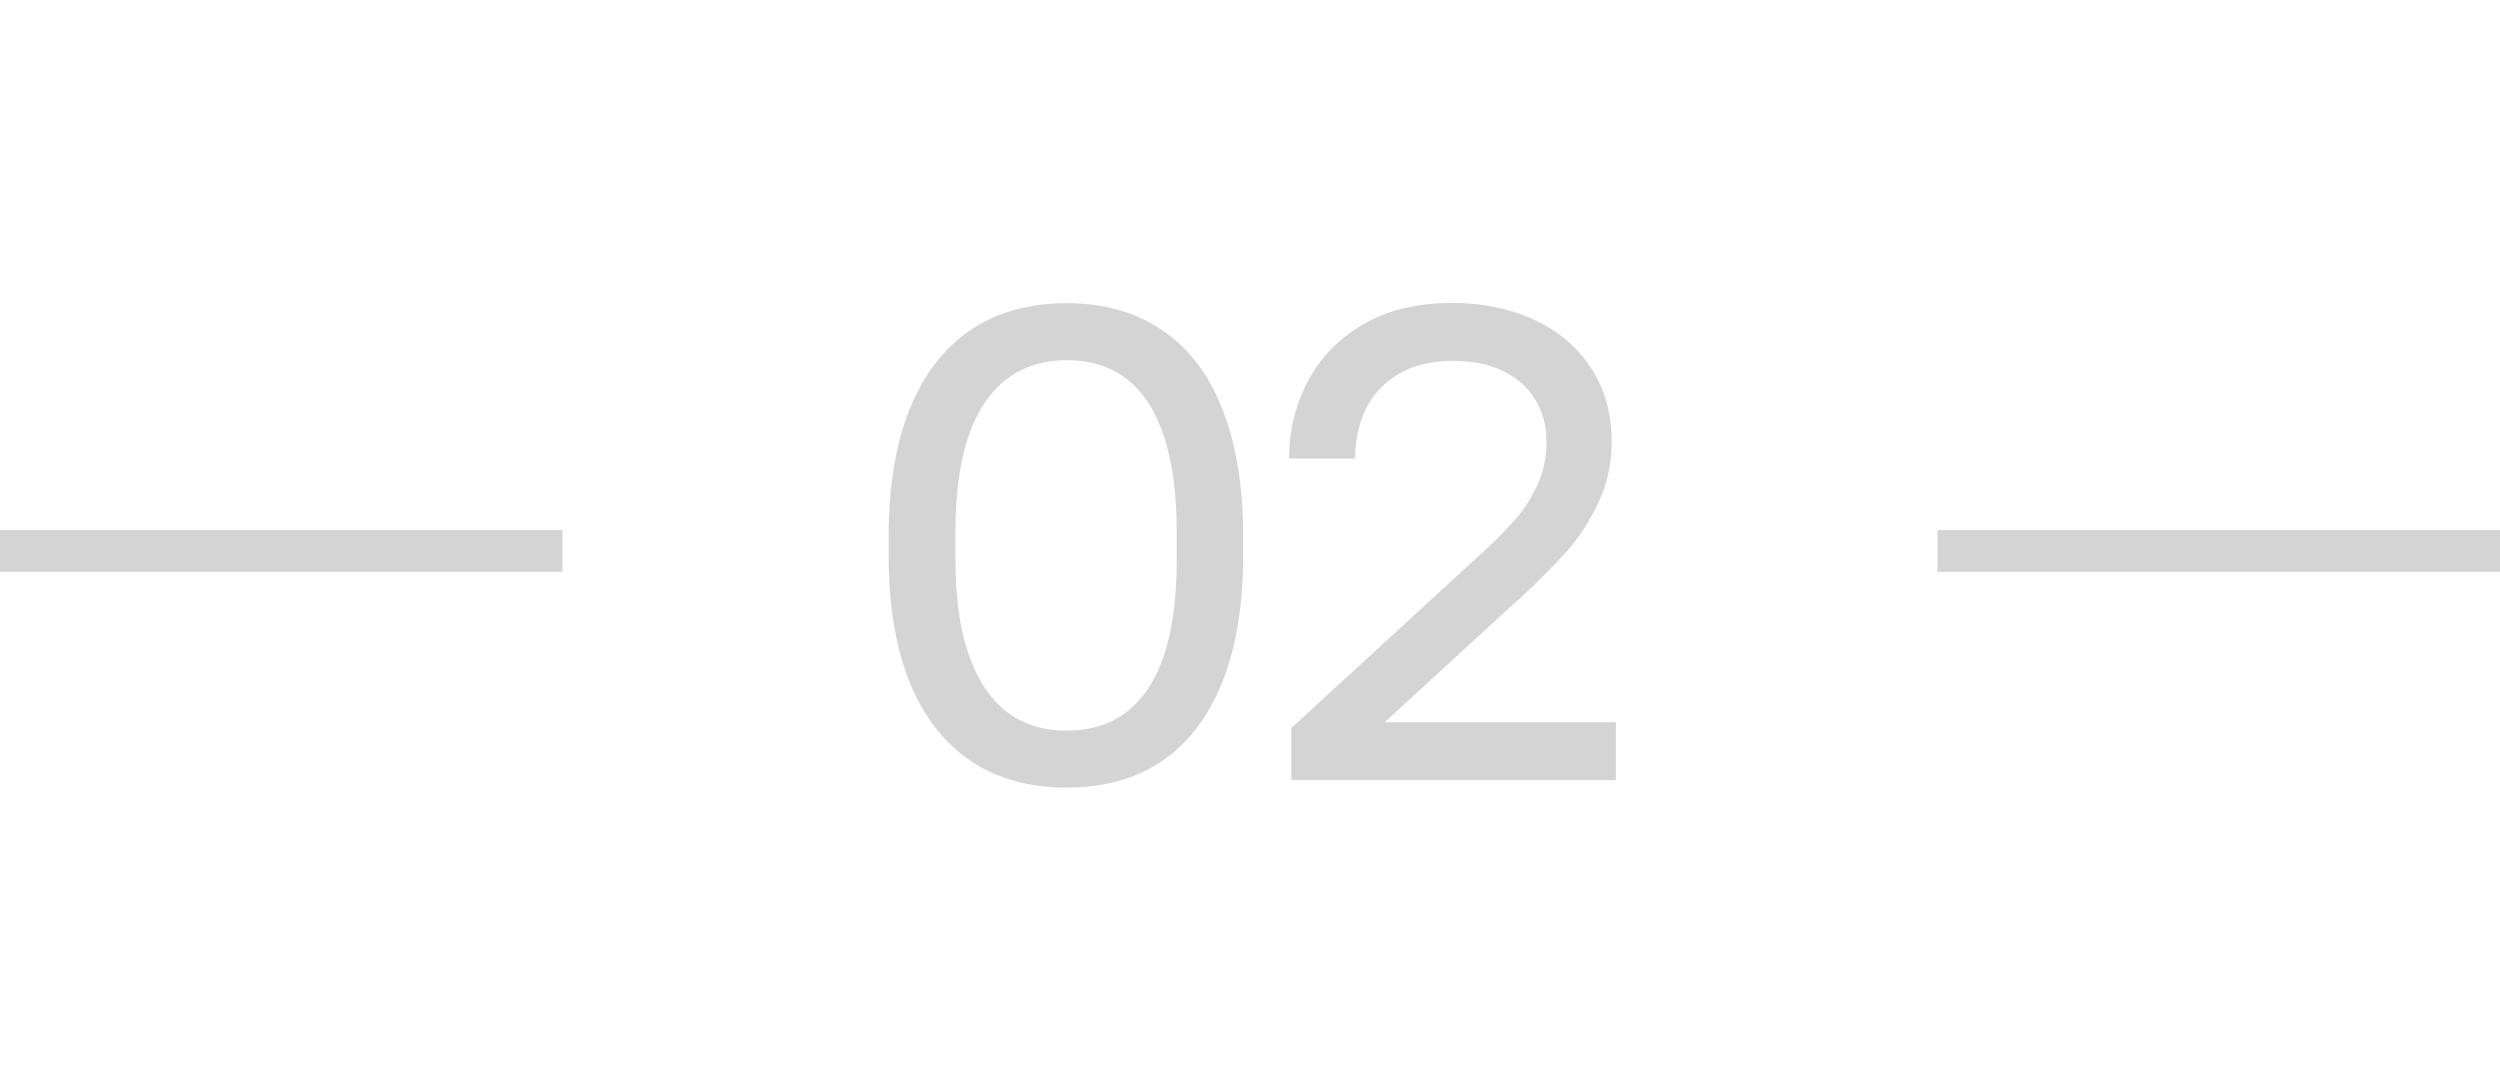 <?xml version="1.0" encoding="UTF-8"?> <svg xmlns="http://www.w3.org/2000/svg" width="60" height="26" viewBox="0 0 60 26" fill="none"><path d="M0 13.223H13.5" stroke="#D4D4D4"></path><path d="M25.594 18.902C24.688 18.902 23.914 18.684 23.273 18.246C22.638 17.809 22.154 17.176 21.82 16.348C21.492 15.514 21.328 14.509 21.328 13.332V12.879C21.328 11.691 21.492 10.681 21.82 9.848C22.154 9.009 22.638 8.371 23.273 7.934C23.914 7.496 24.688 7.277 25.594 7.277C26.5 7.277 27.271 7.496 27.906 7.934C28.542 8.366 29.021 9.001 29.344 9.84C29.672 10.678 29.836 11.691 29.836 12.879V13.332C29.836 14.509 29.672 15.514 29.344 16.348C29.016 17.181 28.537 17.816 27.906 18.254C27.276 18.686 26.505 18.902 25.594 18.902ZM25.602 17.535C26.18 17.535 26.664 17.381 27.055 17.074C27.451 16.762 27.747 16.303 27.945 15.699C28.143 15.09 28.242 14.335 28.242 13.434V12.77C28.242 11.874 28.143 11.118 27.945 10.504C27.747 9.889 27.453 9.426 27.062 9.113C26.672 8.801 26.188 8.645 25.609 8.645C25.031 8.645 24.542 8.801 24.141 9.113C23.745 9.421 23.443 9.882 23.234 10.496C23.031 11.111 22.93 11.868 22.93 12.77V13.434C22.93 14.329 23.034 15.082 23.242 15.691C23.451 16.301 23.753 16.762 24.148 17.074C24.544 17.381 25.029 17.535 25.602 17.535ZM30.992 18.723V17.473L35.398 13.426L35.531 13.309C35.87 12.996 36.146 12.717 36.359 12.473C36.578 12.228 36.758 11.949 36.898 11.637C37.044 11.324 37.117 10.983 37.117 10.613C37.117 10.223 37.026 9.882 36.844 9.59C36.667 9.293 36.409 9.064 36.07 8.902C35.732 8.741 35.333 8.66 34.875 8.66C34.359 8.66 33.925 8.764 33.57 8.973C33.216 9.181 32.953 9.462 32.781 9.816C32.609 10.171 32.523 10.566 32.523 11.004H30.938C30.938 10.342 31.086 9.728 31.383 9.16C31.68 8.592 32.12 8.137 32.703 7.793C33.292 7.444 34.005 7.27 34.844 7.27C35.573 7.27 36.227 7.402 36.805 7.668C37.388 7.934 37.846 8.319 38.18 8.824C38.513 9.329 38.68 9.923 38.68 10.605C38.68 11.137 38.573 11.624 38.359 12.066C38.151 12.509 37.901 12.895 37.609 13.223C37.318 13.551 36.93 13.941 36.445 14.395C36.44 14.4 36.43 14.408 36.414 14.418C36.404 14.423 36.396 14.428 36.391 14.434L33.234 17.332H38.781V18.723H30.992Z" fill="#D4D4D4"></path><path d="M46.5 13.223H60" stroke="#D4D4D4"></path></svg> 